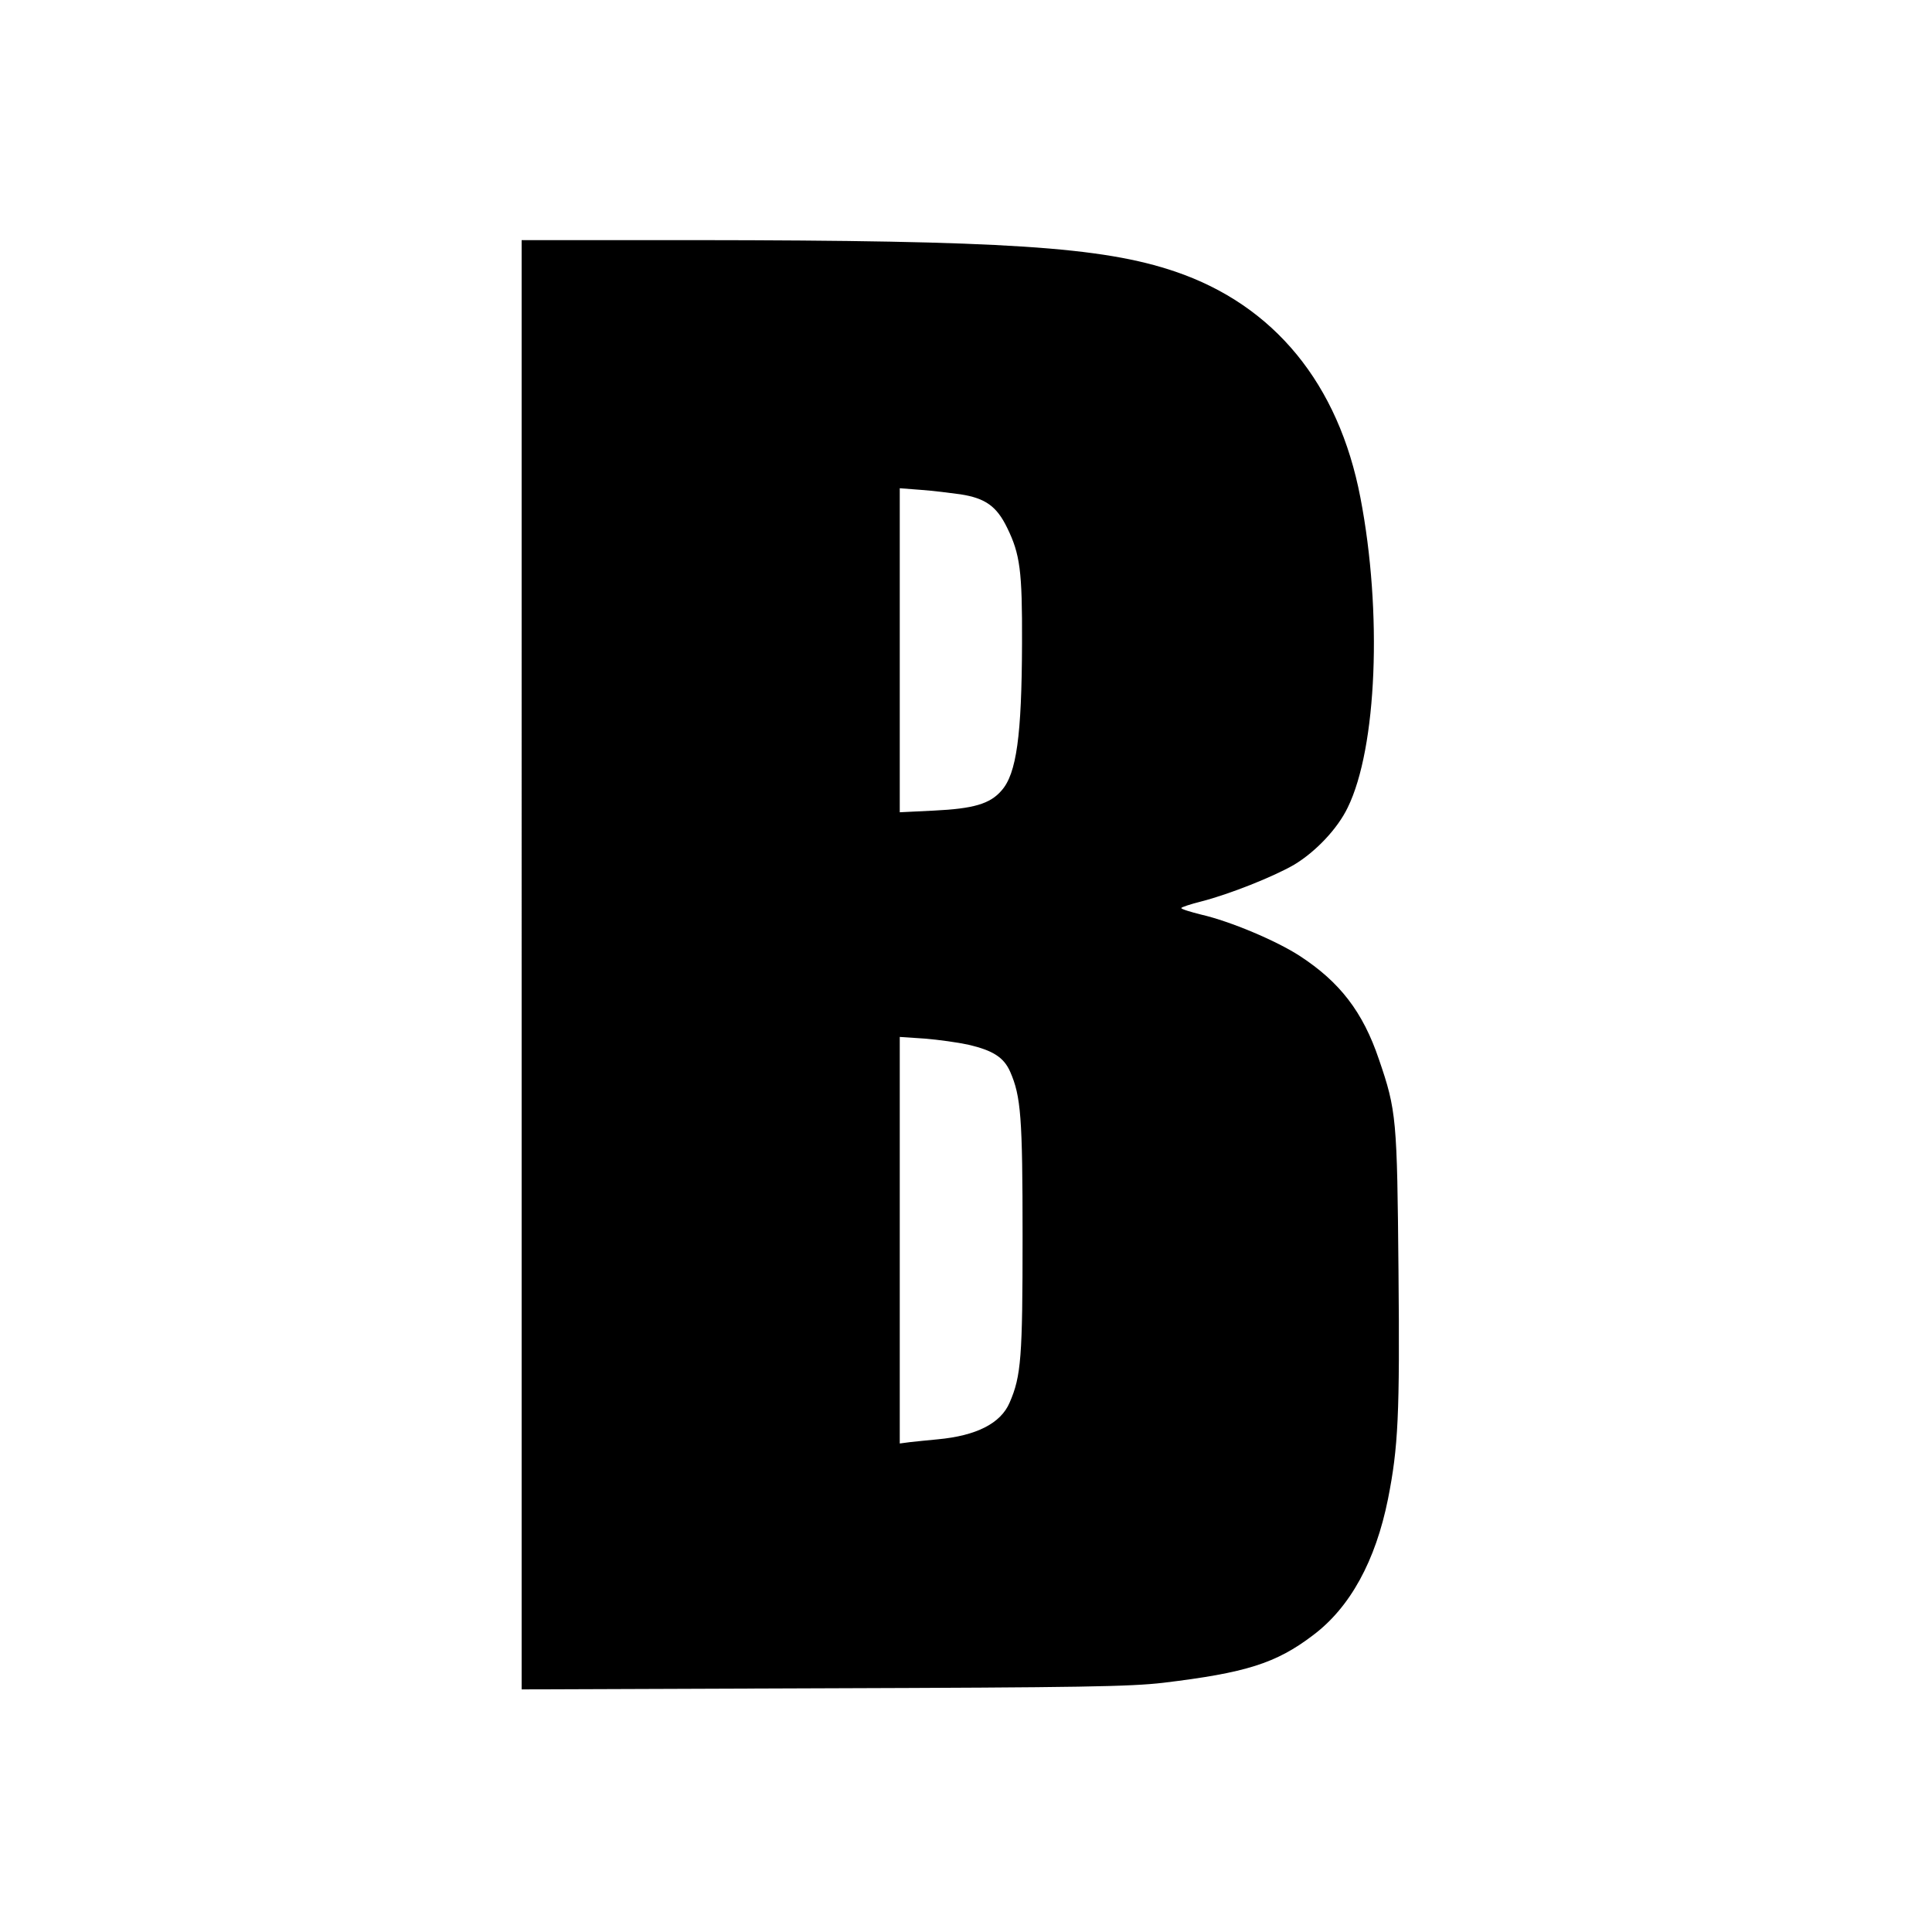 <svg height="700pt" preserveAspectRatio="xMidYMid meet" viewBox="0 0 700 700" width="700pt" xmlns="http://www.w3.org/2000/svg"><path d="m1890 3504v-2625l1093 4c940 3 1111 6 1232 20 298 36 408 70 542 172 135 101 227 270 272 494 37 187 43 304 38 826-5 551-7 581-71 767-58 172-142 280-286 374-86 56-253 126-357 150-40 10-73 20-73 24 0 3 33 14 73 24 101 26 260 89 336 133 78 47 157 130 194 207 106 216 126 708 46 1123-79 412-312 697-671 819-265 90-619 113-1740 114h-628zm1590 1705c90-14 131-43 169-121 47-96 55-156 54-418-1-336-20-473-74-534-42-49-102-66-246-73l-123-6v587 587l78-6c42-3 106-11 142-16zm28-1994c90-21 129-46 152-98 39-89 45-164 45-597 0-437-5-506-47-602-32-75-120-120-261-133-34-3-79-8-99-10l-38-5v736 737l90-6c50-4 121-14 158-22z" transform="matrix(.1 0 0 -.1 0 700)"/></svg>